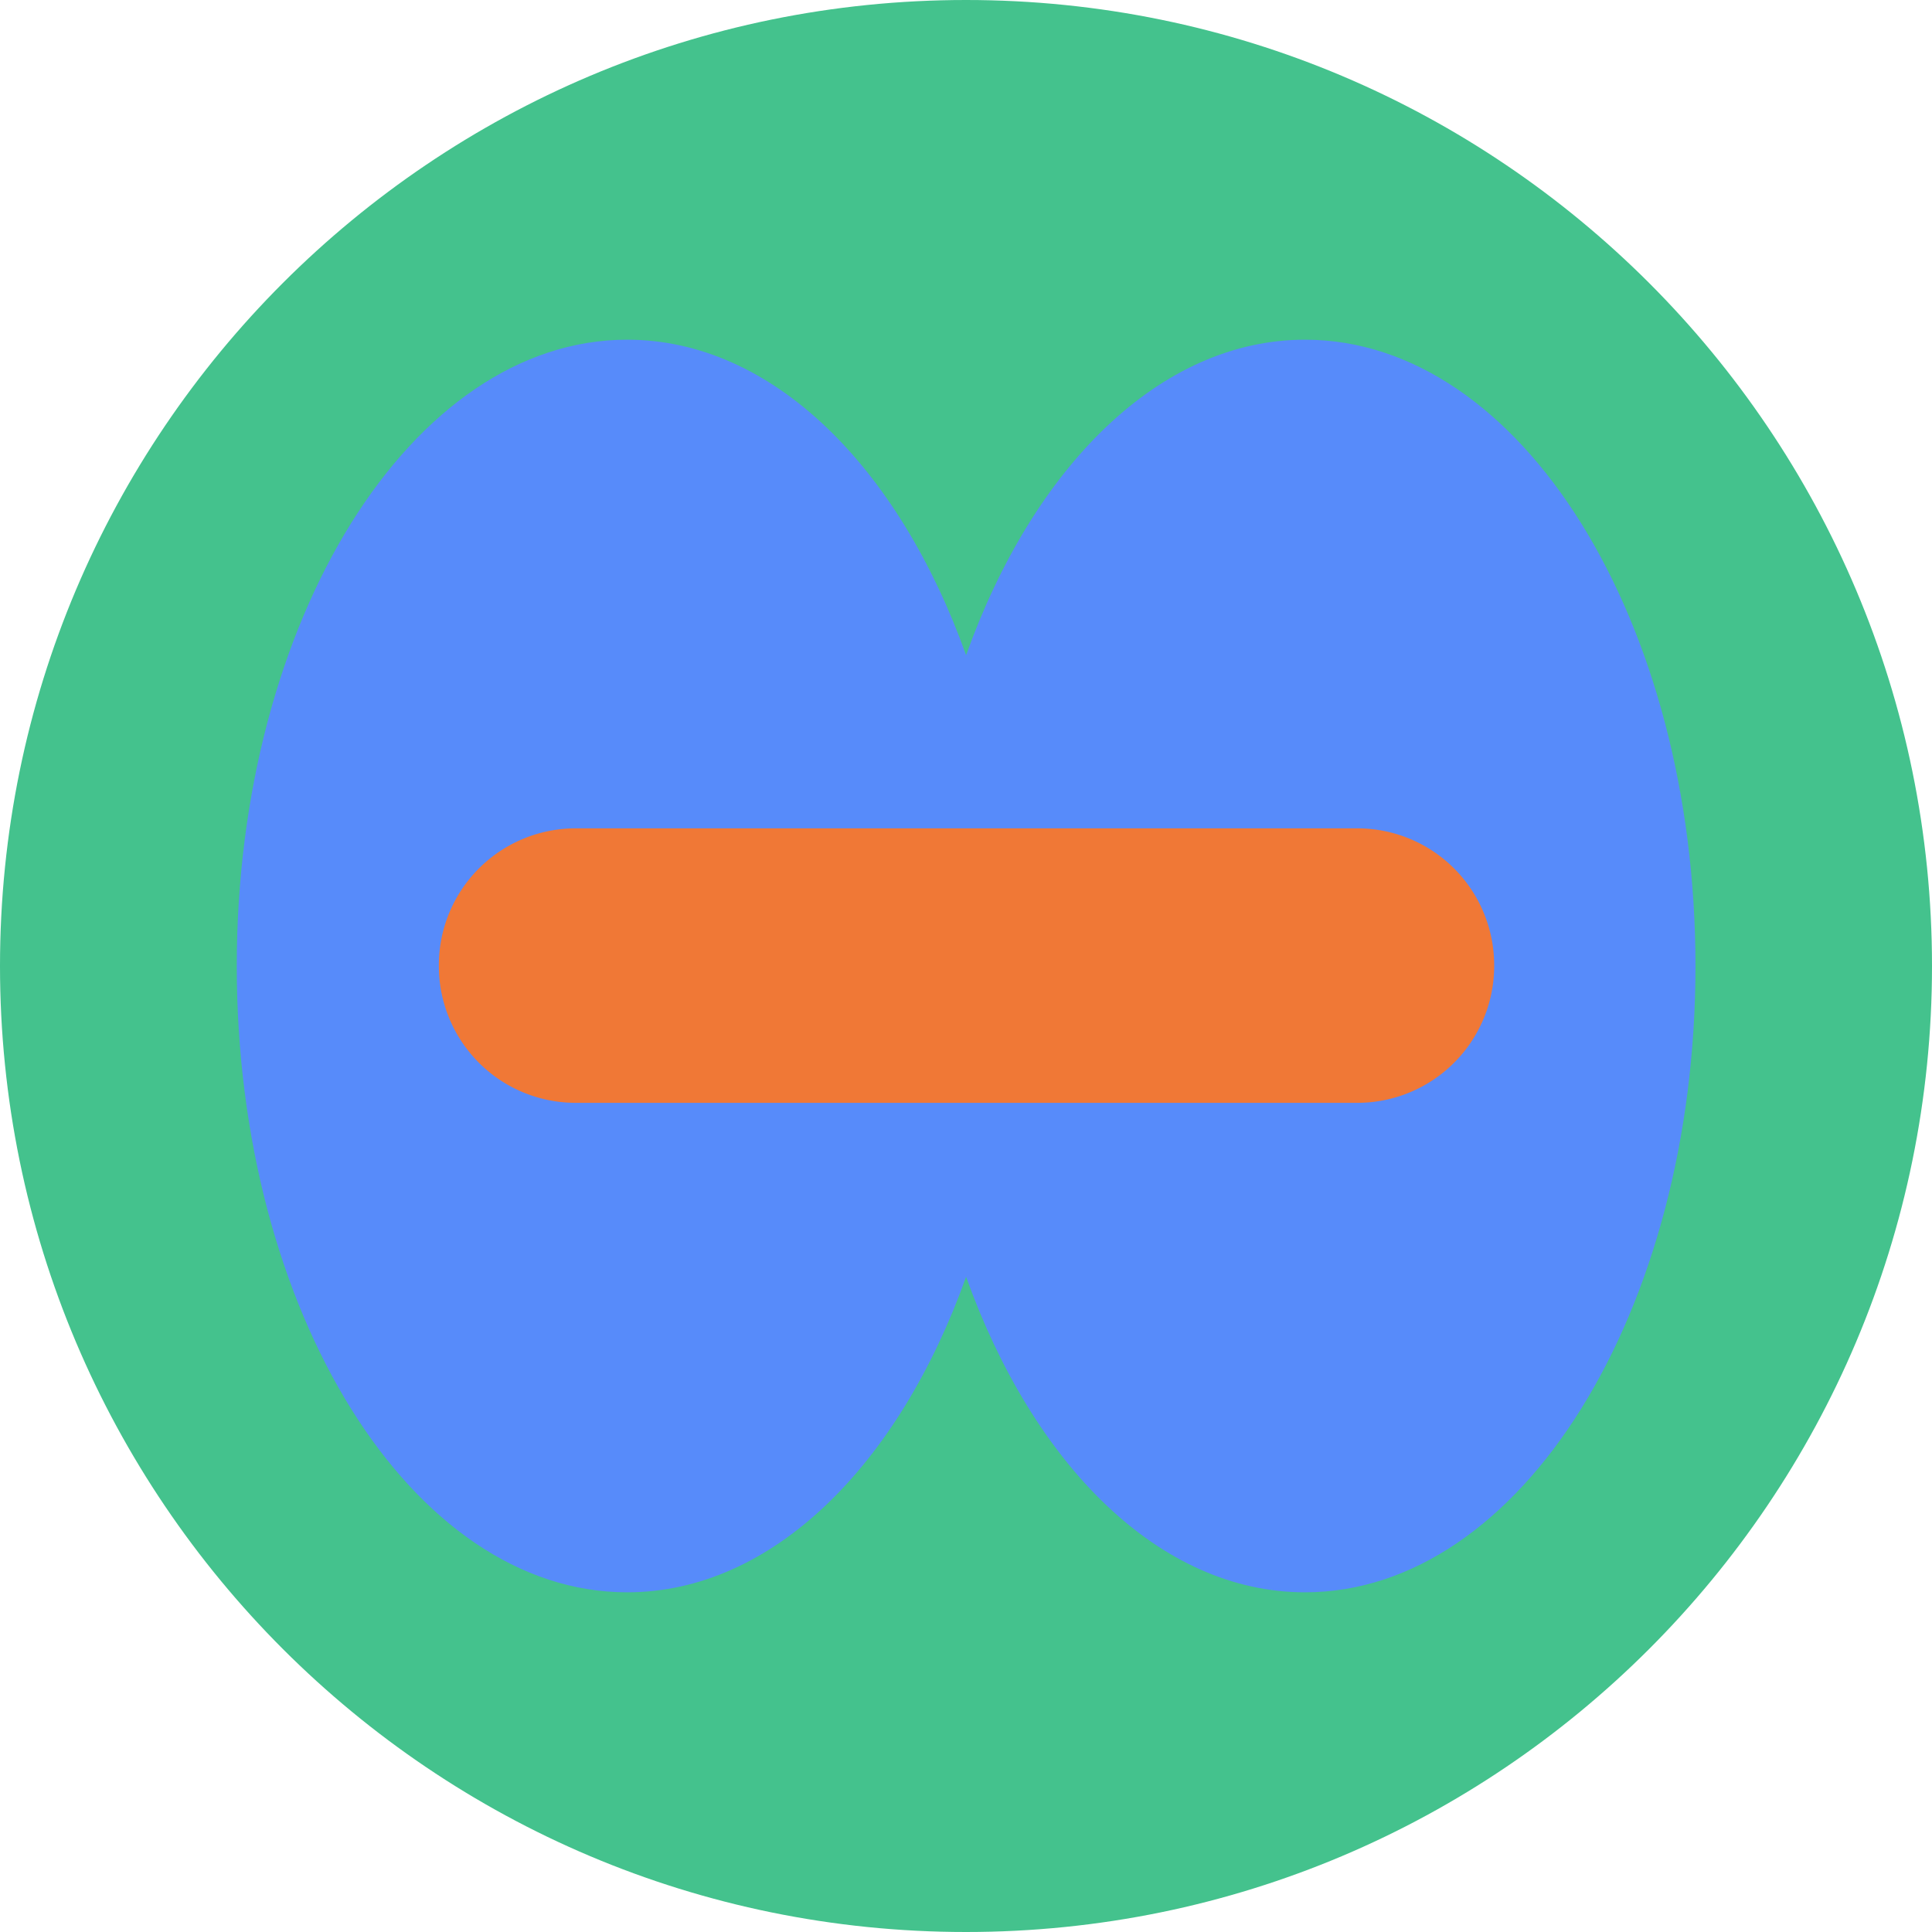 <svg xmlns="http://www.w3.org/2000/svg" fill="none" viewBox="0 0 40 40"><g clip-path="url(#a)"><path fill="#44C28D" d="M20 40c11.046 0 20-8.954 20-20S31.046 0 20 0 0 8.954 0 20s8.954 20 20 20"/><path fill="#578BFA" d="M27.019 7.033c4.464 0 8.084 5.806 8.084 12.967s-3.62 12.967-8.084 12.967c-3.005 0-5.624-2.63-7.017-6.532-1.393 3.902-4.012 6.532-7.017 6.532-4.464 0-8.083-5.806-8.083-12.967s3.62-12.967 8.083-12.967c3.004 0 5.624 2.63 7.017 6.532 1.393-3.902 4.013-6.532 7.017-6.532"/><path fill="#F07836" d="M28.102 17.15H11.92a2.833 2.833 0 0 0-2.834 2.833V20a2.833 2.833 0 0 0 2.834 2.833h16.183A2.833 2.833 0 0 0 30.935 20v-.017a2.833 2.833 0 0 0-2.833-2.833"/></g><defs><clipPath id="a"><path fill="#FFFFFF" d="M0 0h40v40H0z"/></clipPath></defs></svg>